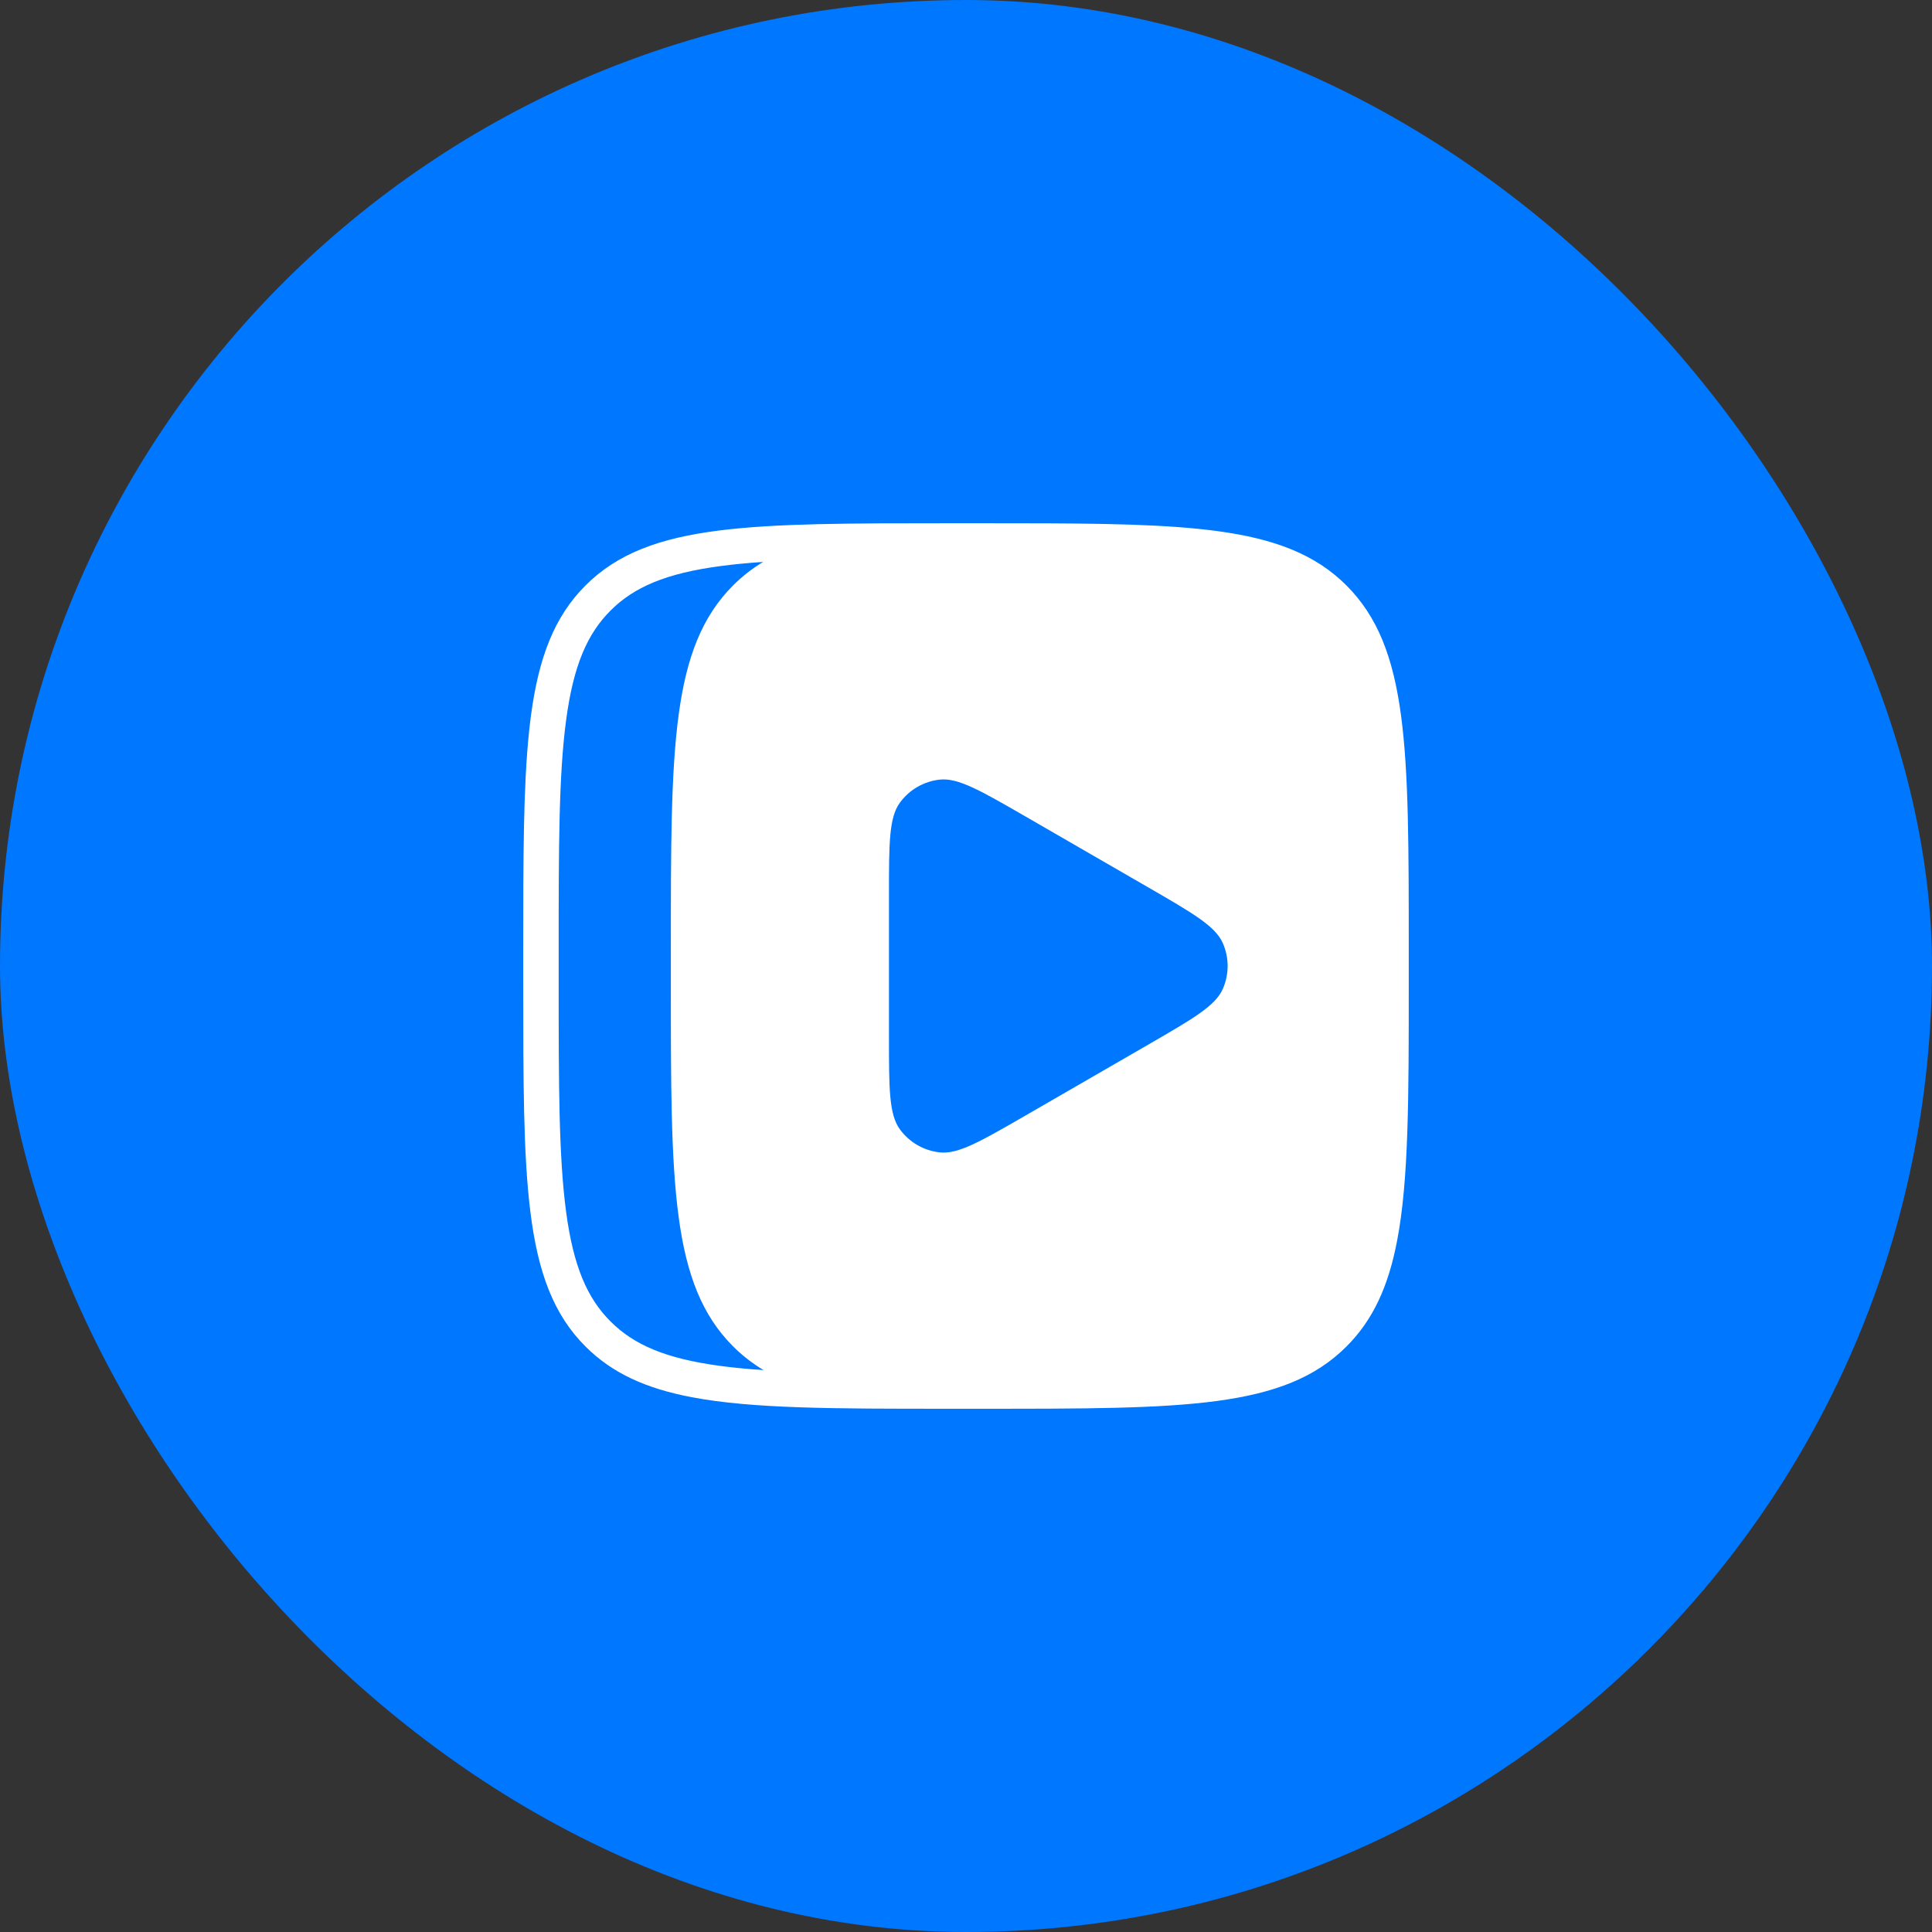 <svg width="48" height="48" viewBox="0 0 48 48" fill="none" xmlns="http://www.w3.org/2000/svg">
<rect x="0" y="0" width="48" height="48" fill="#333333" stroke="none"/>
<rect width="48" height="48" rx="24" fill="#0077FF"/>
<path fill-rule="evenodd" clip-rule="evenodd" d="M34.807 17.766C34.613 16.328 34.227 15.32 33.453 14.546C32.68 13.773 31.672 13.387 30.234 13.193C30.099 13.175 29.96 13.159 29.818 13.144C28.441 13 26.696 13 24.44 13H23.56C21.138 13 19.305 13 17.883 13.178C16.383 13.366 15.341 13.752 14.546 14.546C13.773 15.32 13.387 16.328 13.193 17.766C13.175 17.901 13.159 18.04 13.144 18.182C13 19.559 13 21.304 13 23.56V24.44C13 26.862 13 28.695 13.178 30.117C13.366 31.617 13.752 32.66 14.546 33.453C15.211 34.118 16.05 34.497 17.186 34.713C18.692 35 20.721 35 23.56 35H24.44C26.929 35 28.796 35 30.234 34.807C31.672 34.613 32.68 34.227 33.453 33.453C34.118 32.789 34.497 31.95 34.713 30.814C35 29.308 35 27.279 35 24.44V23.56C35 21.071 35 19.204 34.807 17.766ZM22.357 19.943C22.086 20.313 22.086 20.955 22.086 22.24V25.76C22.086 27.043 22.086 27.685 22.357 28.057C22.592 28.38 22.953 28.589 23.351 28.631C23.807 28.679 24.358 28.361 25.463 27.724L28.553 25.939C29.644 25.308 30.192 24.991 30.378 24.574C30.541 24.209 30.541 23.791 30.378 23.426C30.191 23.008 29.636 22.687 28.523 22.044L25.476 20.284C24.363 19.642 23.806 19.321 23.351 19.369C22.953 19.411 22.592 19.62 22.357 19.943ZM18.97 34.039C18.579 34.014 18.218 33.98 17.884 33.934C16.543 33.754 15.751 33.414 15.169 32.831C14.586 32.249 14.246 31.457 14.066 30.116C13.882 28.751 13.88 26.954 13.88 24.44V23.56C13.88 21.046 13.882 19.249 14.066 17.884C14.246 16.543 14.586 15.751 15.169 15.169C15.751 14.586 16.543 14.246 17.884 14.066C18.215 14.021 18.573 13.987 18.96 13.961C18.687 14.126 18.44 14.318 18.214 14.544C16.667 16.091 16.667 18.579 16.667 23.558V24.438C16.667 29.416 16.667 31.905 18.214 33.451C18.443 33.68 18.694 33.874 18.97 34.039Z" fill="white"/>
</svg>
